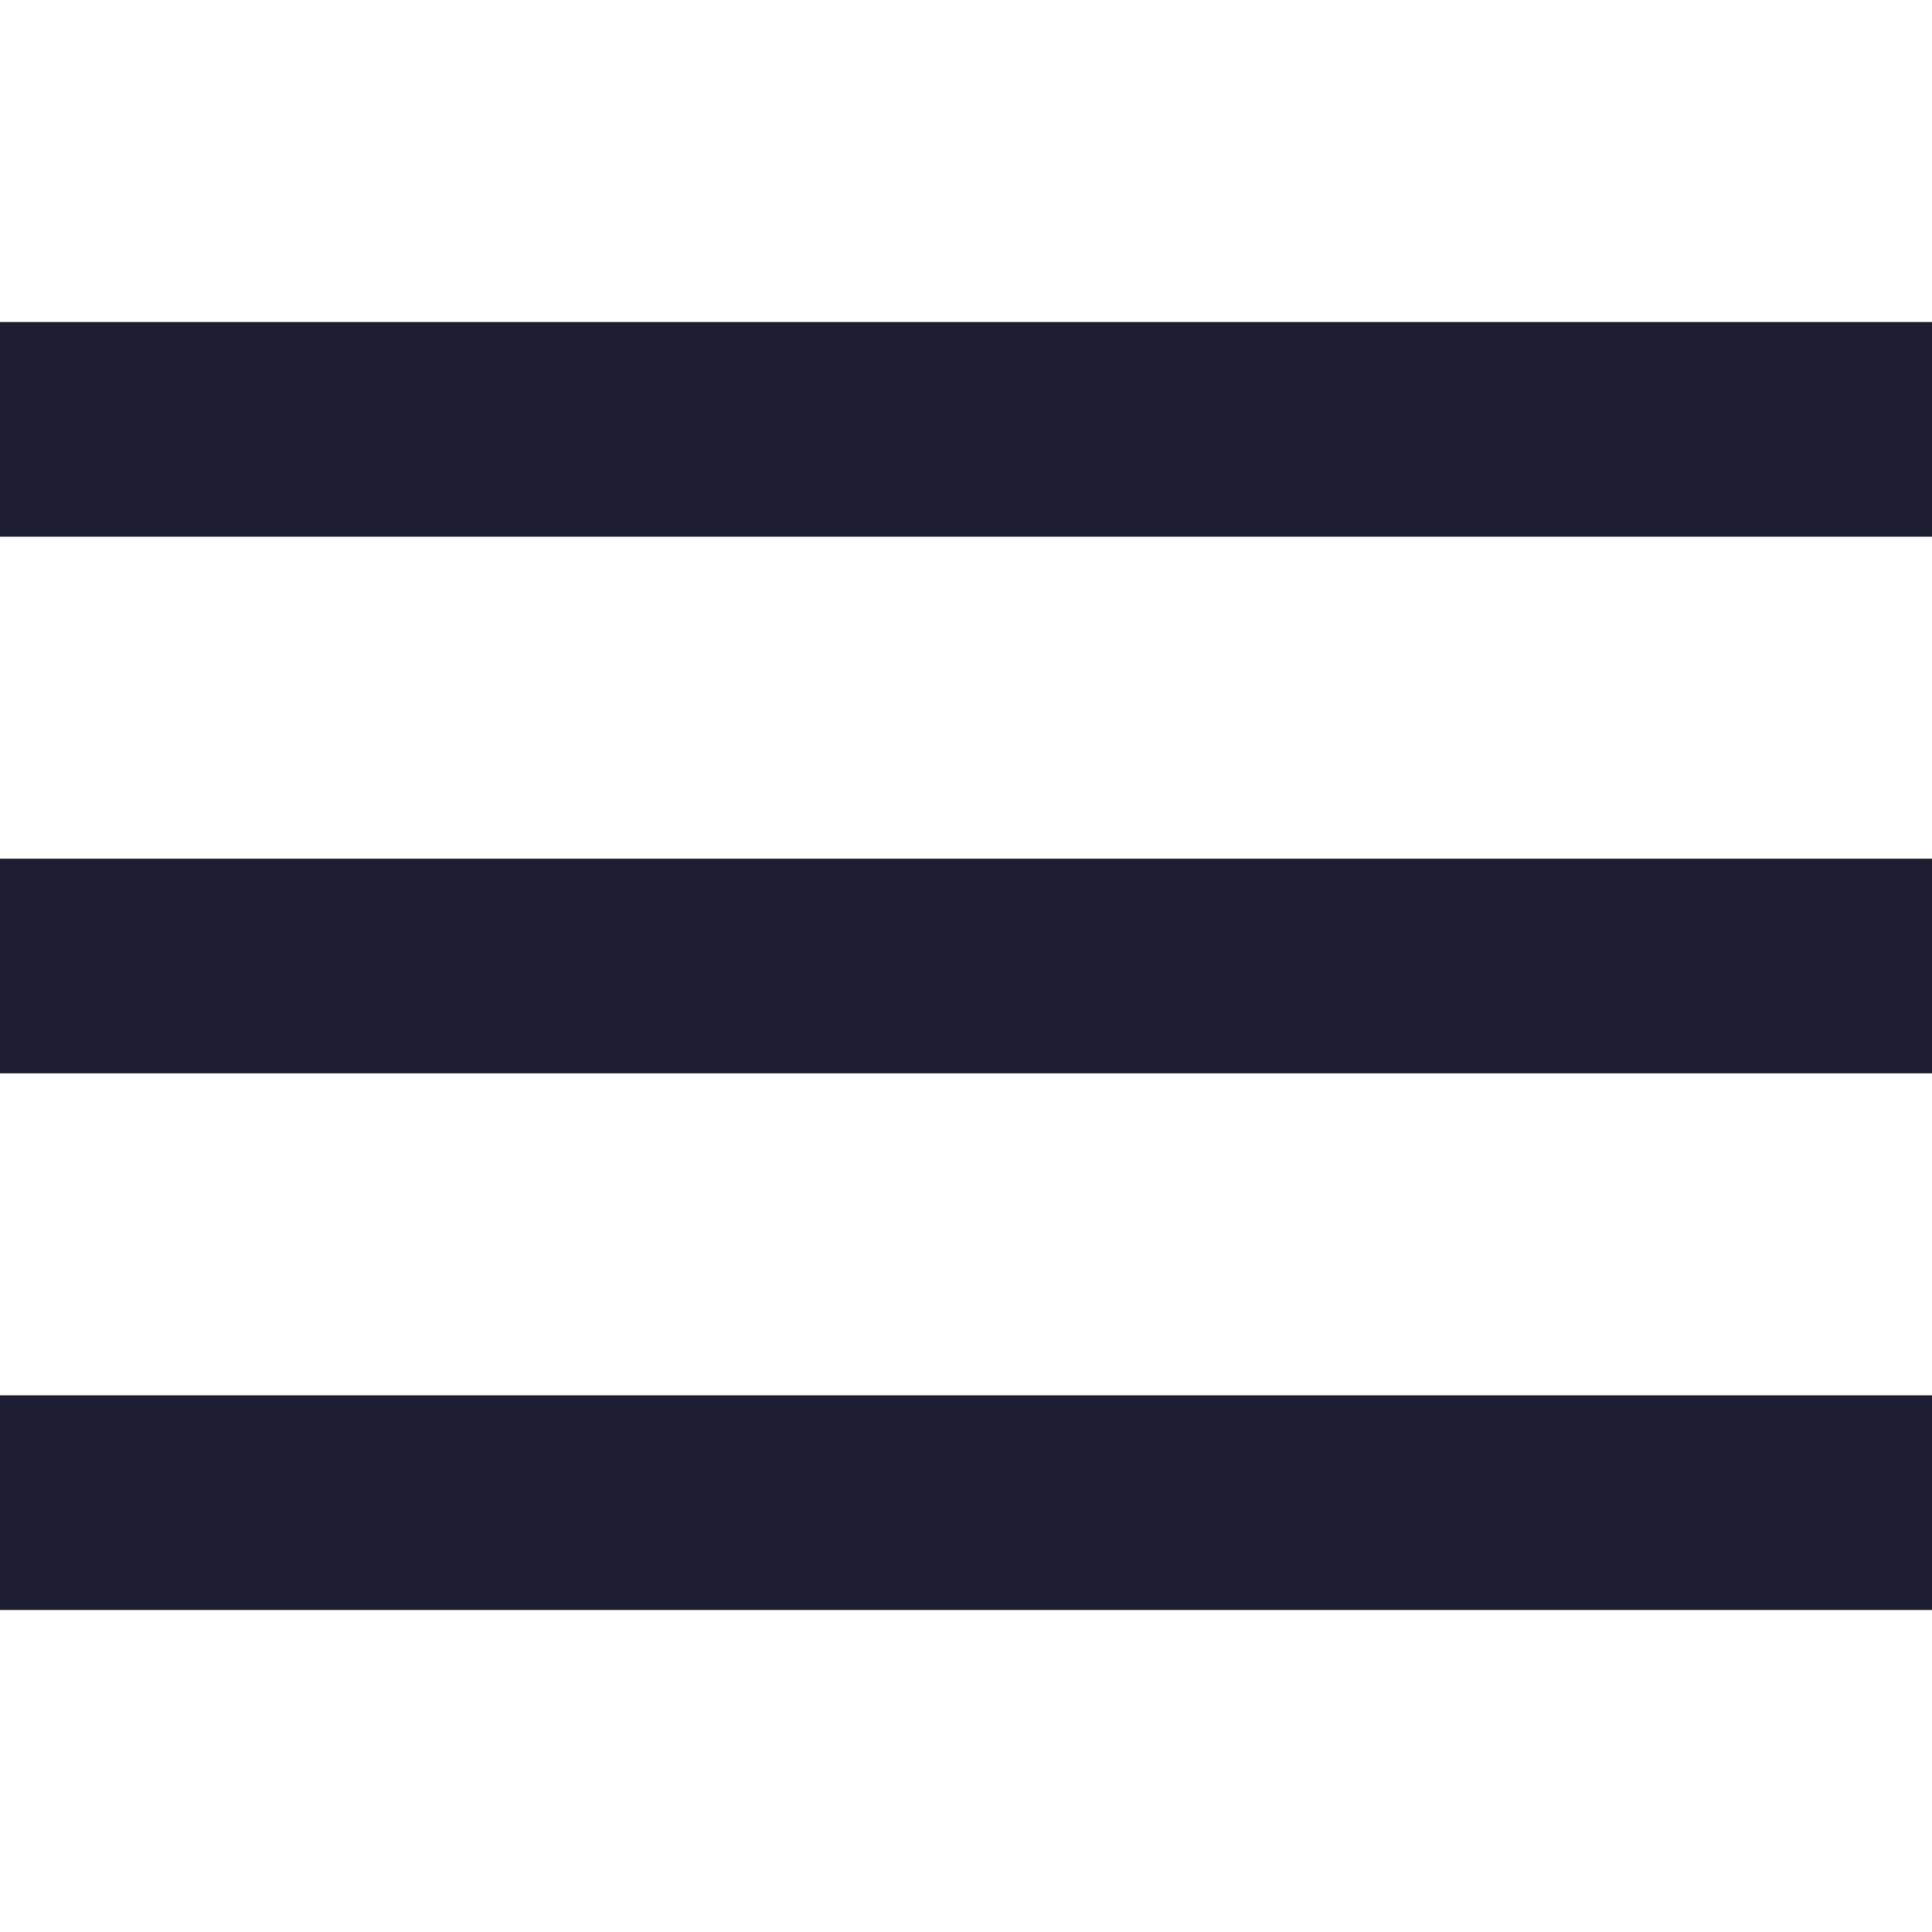 <?xml version="1.0" encoding="iso-8859-1"?>
<!-- Generator: Adobe Illustrator 19.0.0, SVG Export Plug-In . SVG Version: 6.00 Build 0)  -->
<svg version="1.1" id="Capa_1" xmlns="http://www.w3.org/2000/svg" xmlns:xlink="http://www.w3.org/1999/xlink" x="0px" y="0px"
	 viewBox="0 0 384 384" style="enable-background:new 0 0 384 384;" xml:space="preserve">
<g fill="#1e1e32">
	<rect x="0" y="277.333" width="384" height="42.667" fill="#1e1e32"/>
	<rect x="0" y="170.667" width="384" height="42.667" fill="#1e1e32"/>
	<rect x="0" y="64" width="384" height="42.667" fill="#1e1e32"/>
</g>
</svg>
